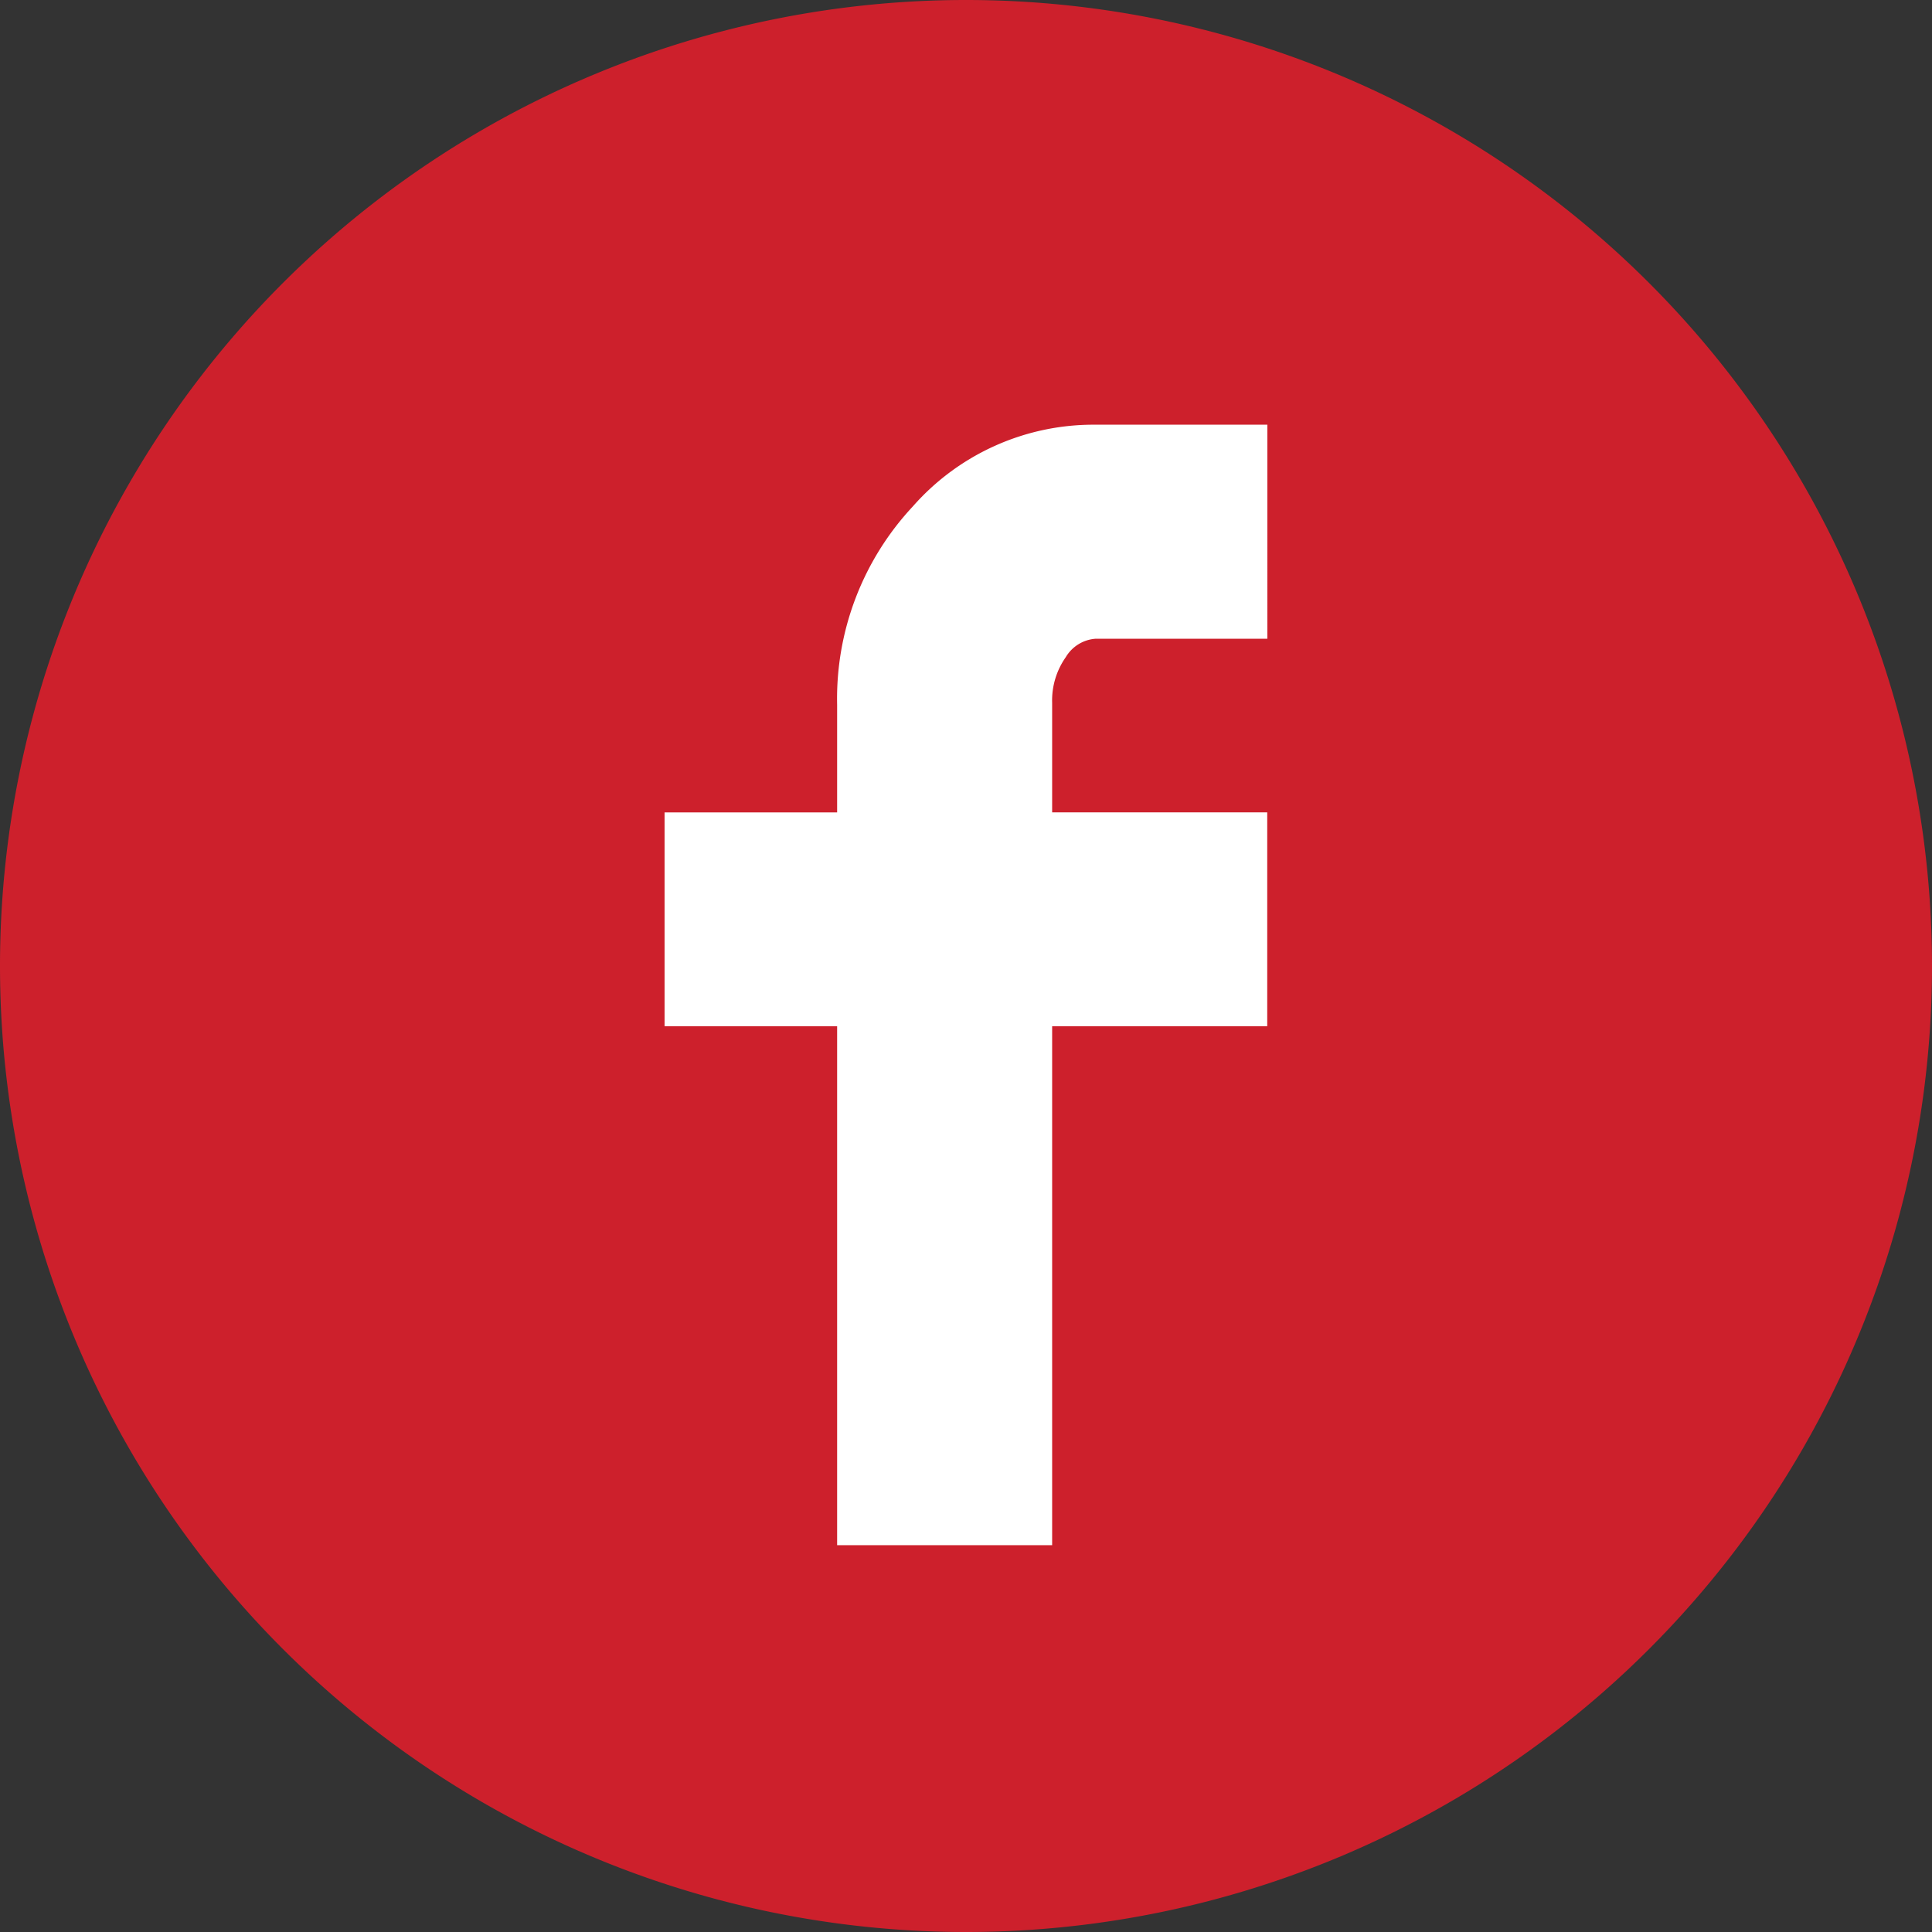 <svg xmlns="http://www.w3.org/2000/svg" width="46.573" height="46.573" viewBox="0 0 46.573 46.573">
  <rect x="0" y="0" width="46.573" height="46.573" fill="#333333" stroke="none"/>
  <g id="Group_673" data-name="Group 673" transform="translate(-1397.813 -2588.44)">
    <g id="Group_640" data-name="Group 640" transform="translate(1397.813 2588.44)">
      <g id="Group_315" data-name="Group 315" transform="translate(0 0)">
        <path id="Path_209" data-name="Path 209" d="M1.786,3.573A23.287,23.287,0,0,0,25.073-19.714,23.287,23.287,0,0,0,1.786-43,23.287,23.287,0,0,0-21.5-19.714,23.287,23.287,0,0,0,1.786,3.573" transform="translate(21.5 43)" fill="#CD202C"/>
      </g>
    </g>
    <path id="Icon_zocial-facebook" data-name="Icon zocial-facebook" d="M13.257,14.5V9.346h4.16V6.752A6.788,6.788,0,0,1,19.24,1.972,5.8,5.8,0,0,1,23.656,0h4.132V5.159H23.656a.91.91,0,0,0-.728.446A1.81,1.81,0,0,0,22.6,6.7V9.345h5.185V14.5H22.6V27.01H17.417V14.5Z" transform="translate(1400.576 2598.678)" fill="#fff"/>
  </g>
</svg>
